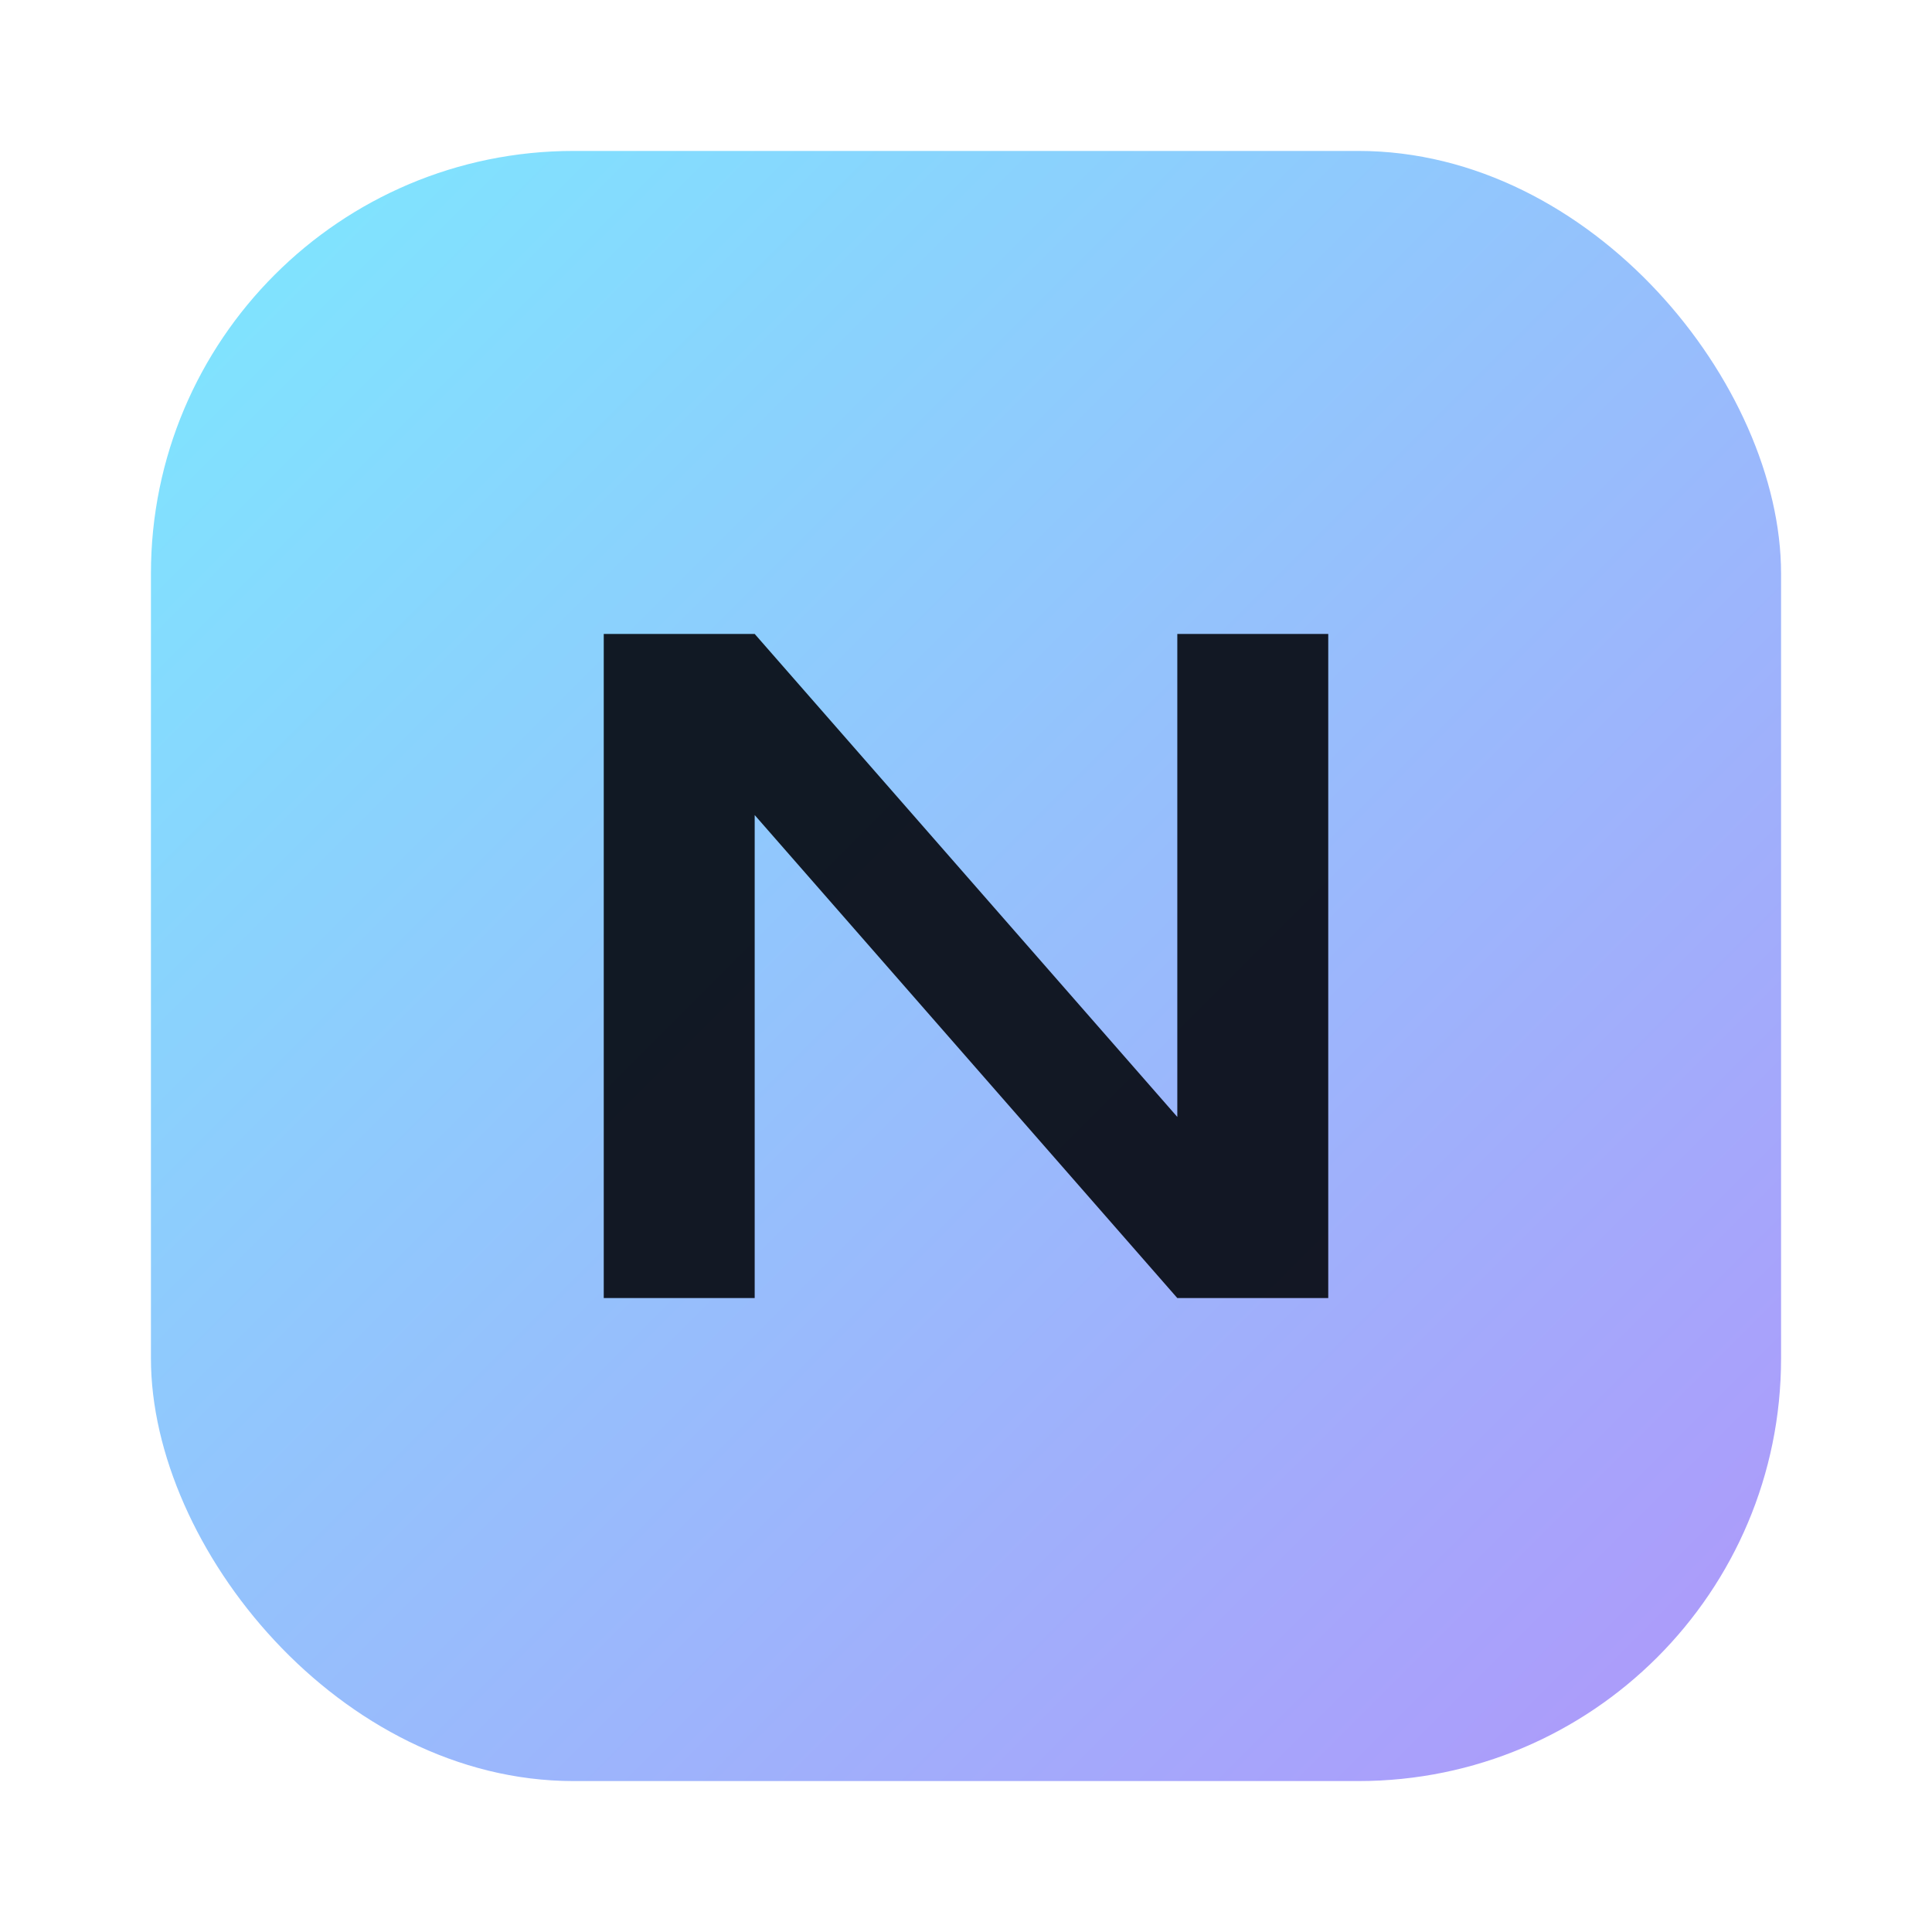 <svg xmlns="http://www.w3.org/2000/svg" viewBox="0 0 128 128">
  <defs>
    <linearGradient id="g" x1="0" y1="0" x2="1" y2="1">
      <stop offset="0" stop-color="#6EE7FF" stop-opacity="0.9"/>
      <stop offset="1" stop-color="#A78BFA" stop-opacity="0.9"/>
    </linearGradient>
  </defs>
  <rect x="10" y="10" width="108" height="108" rx="28" fill="url(#g)"/>
  <path d="M40 86V42h10l28 32V42h10v44H78L50 54v32H40z" fill="#070A12" opacity="0.92"/>
</svg>
